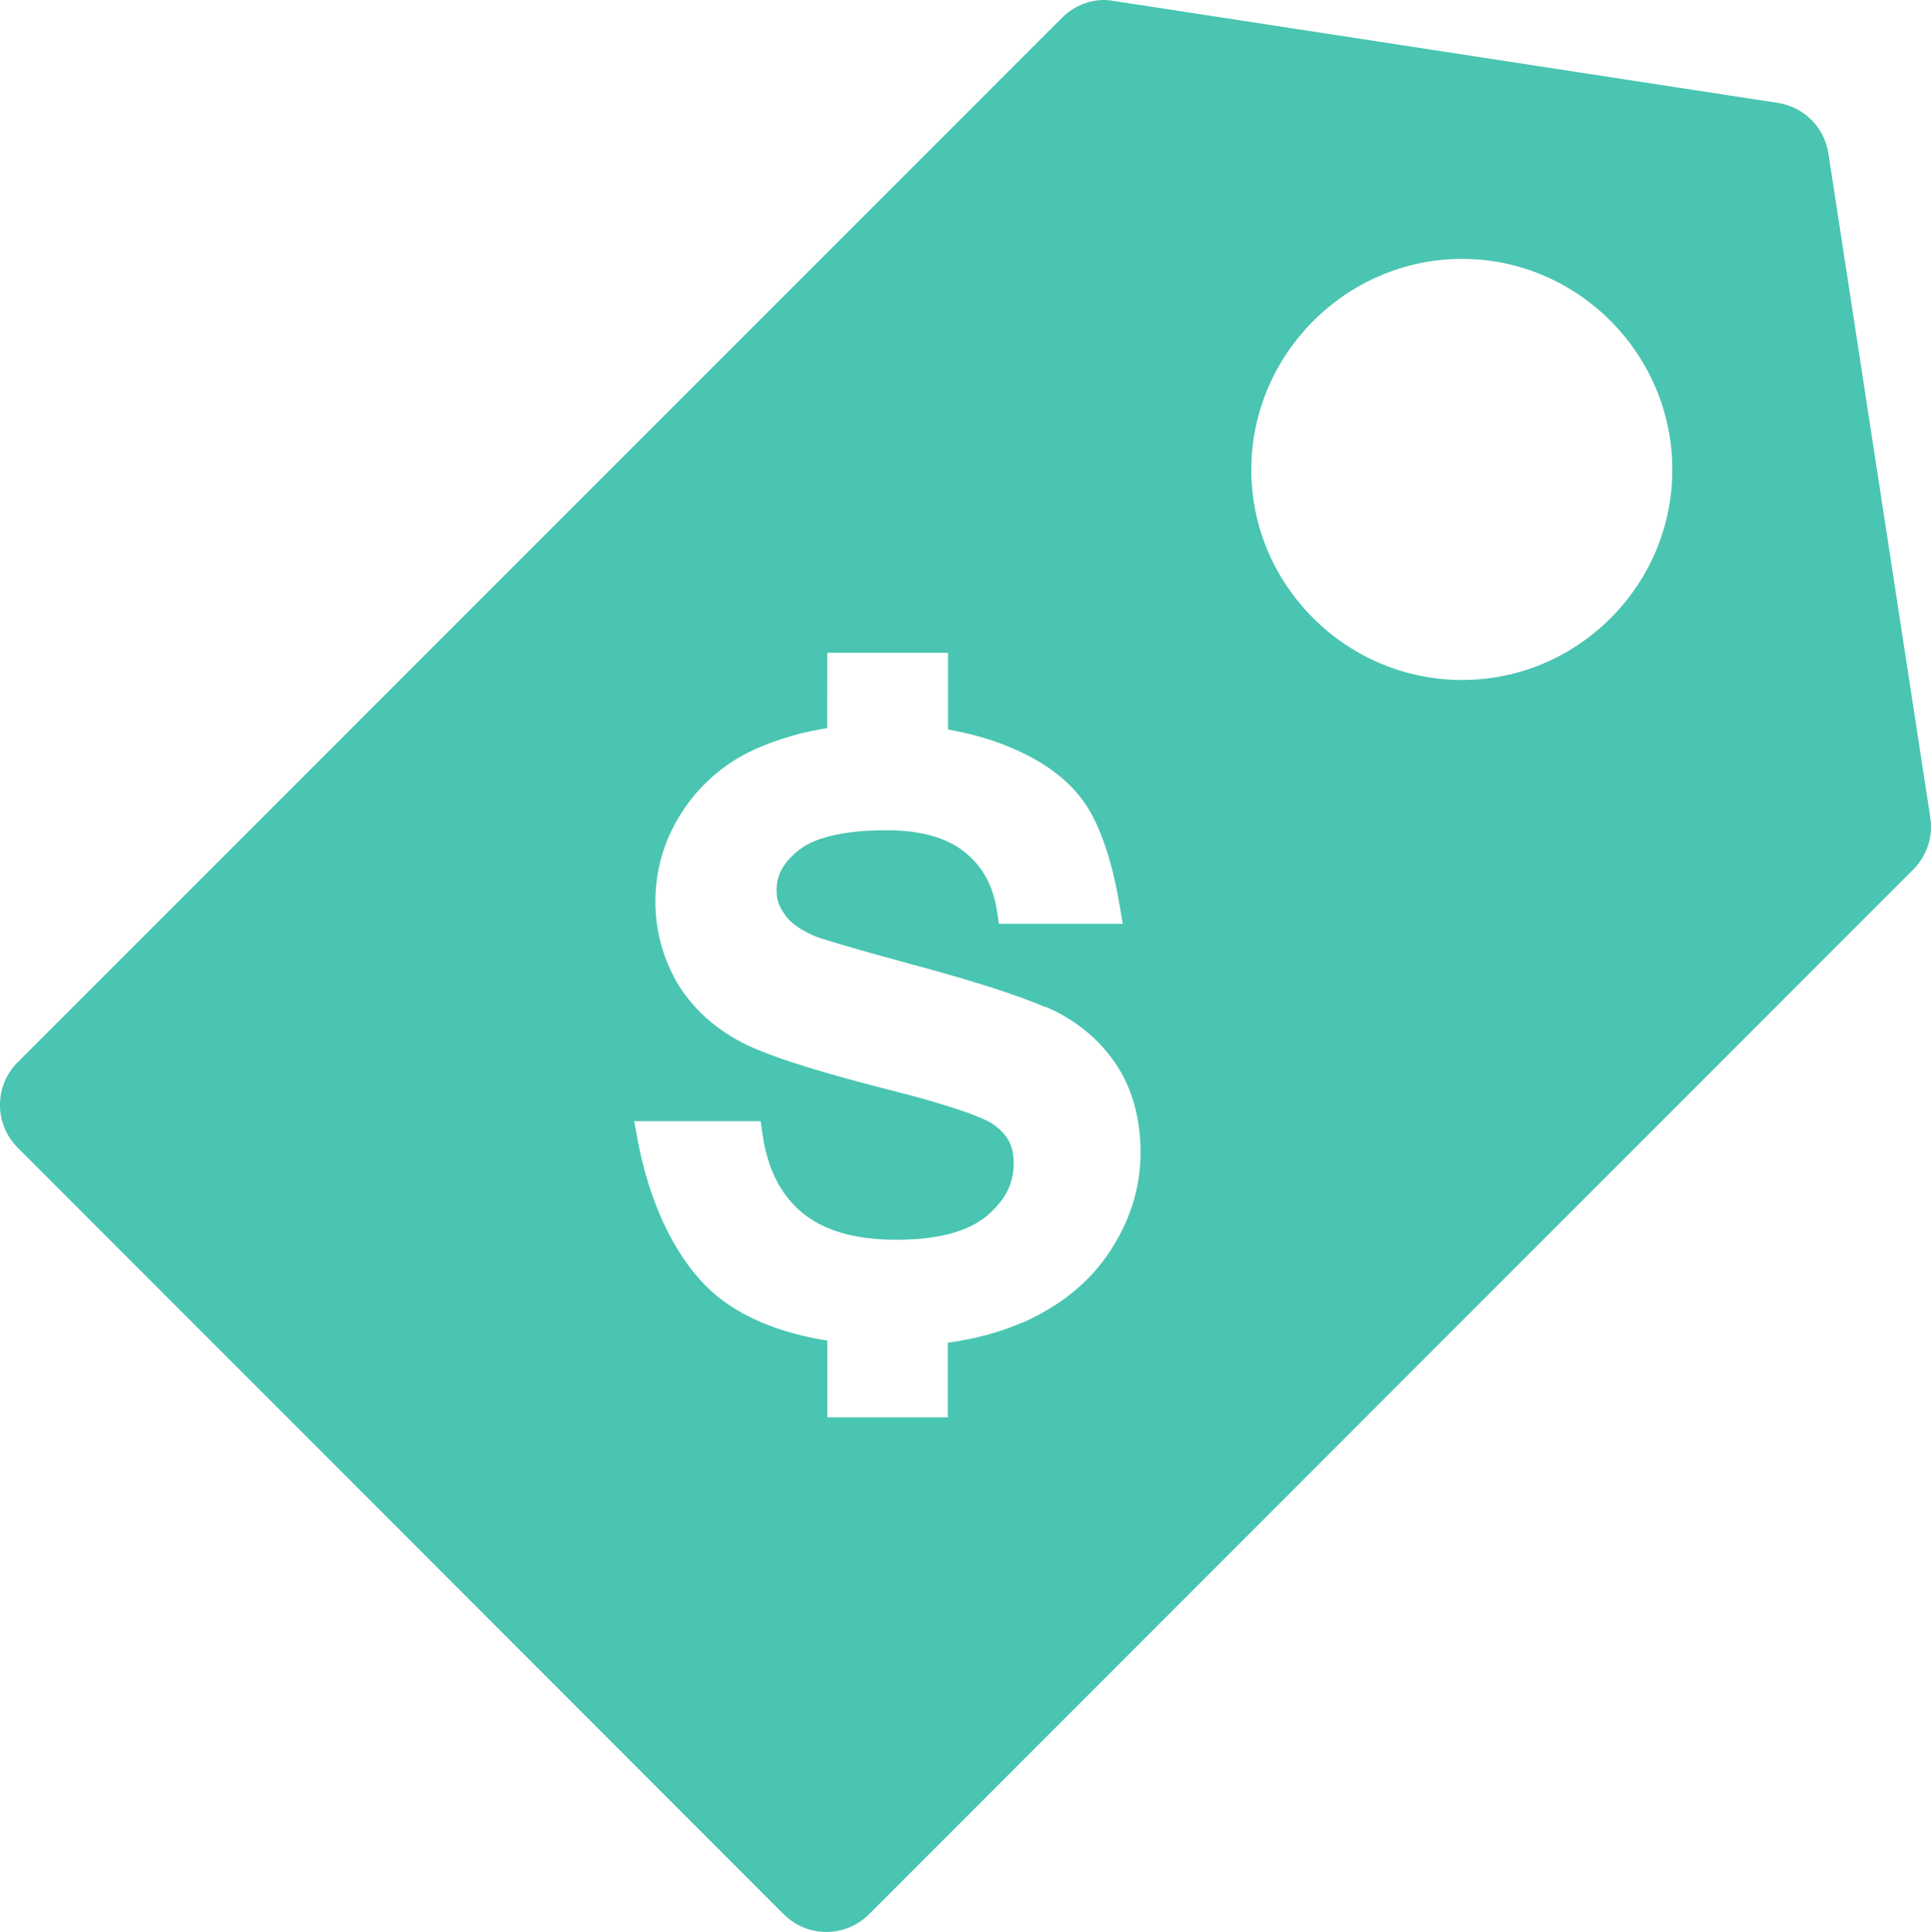 <?xml version="1.0" encoding="utf-8"?>
<!-- Generator: Adobe Illustrator 25.2.3, SVG Export Plug-In . SVG Version: 6.00 Build 0)  -->
<svg version="1.1" id="Layer_1" xmlns="http://www.w3.org/2000/svg" xmlns:xlink="http://www.w3.org/1999/xlink" x="0px" y="0px"
	 viewBox="0 0 200 200.07" style="enable-background:new 0 0 200 200.07;" xml:space="preserve">
<g>
	<path fill="#49c5b1" d="M114.1,0c-1.55,0.08-3.01,0.74-4.1,1.84L1.84,110c-2.45,2.44-2.46,6.39-0.02,8.84c0.01,0.01,0.02,0.02,0.02,0.02
		l79.32,79.37c2.44,2.45,6.39,2.46,8.84,0.02c0.01-0.01,0.02-0.01,0.02-0.02l108.16-108.2c1.4-1.41,2.05-3.4,1.75-5.36l-10.56-68.8
		c-0.42-2.69-2.53-4.79-5.21-5.21L115.36,0.1C114.94,0.02,114.52-0.01,114.1,0L114.1,0z M151.43,26.81
		c11.98,0,21.78,9.85,21.78,21.83c0,11.98-9.8,21.78-21.78,21.78c-11.98,0-21.83-9.8-21.83-21.78
		C129.61,36.66,139.46,26.81,151.43,26.81z M85.68,67.6h12.51v6.23v1.72c1.96,0.35,3.83,0.83,5.55,1.49c3.7,1.4,6.58,3.32,8.45,5.9
		c1.98,2.69,3.17,7.12,3.82,11.07l0.28,1.66h-12.83l-0.18-1.2c-0.4-2.75-1.51-4.75-3.37-6.23c-1.78-1.44-4.43-2.26-8.12-2.26
		c-4.44,0-7.41,0.79-8.95,1.98c-1.72,1.33-2.41,2.67-2.41,4.25c0,1,0.29,1.78,0.93,2.59v0.04c0.6,0.79,1.65,1.54,3.19,2.17
		c0.81,0.3,3.83,1.21,8.72,2.54c7.11,1.9,12.05,3.46,14.99,4.75v-0.05c3.03,1.28,5.45,3.25,7.2,5.77c1.78,2.57,2.67,5.73,2.67,9.36
		c0,3.62-1.09,7.07-3.19,10.24c-2.09,3.17-5.12,5.62-9,7.34h-0.04c-2.39,1.04-4.98,1.71-7.73,2.1v1.48v6.24H85.68v-6.24v-1.7
		c-4.5-0.73-8.31-2.16-11.23-4.47c-4.46-3.55-7.29-10.04-8.45-16.55l-0.32-1.71h6.78h6.32l0.18,1.25c0.52,3.71,1.89,6.35,4.11,8.22
		c2.24,1.85,5.44,2.81,9.78,2.81c4.4,0,7.46-0.9,9.32-2.44c1.99-1.69,2.82-3.39,2.82-5.49c0-1.85-0.66-3.06-2.31-4.15
		c-0.93-0.6-4.37-1.87-9.78-3.24c-7.37-1.86-12.5-3.42-15.55-4.85c-3.02-1.47-5.42-3.57-7.06-6.18c-1.57-2.62-2.41-5.55-2.41-8.68
		c0-2.85,0.69-5.54,1.99-7.97c1.32-2.44,3.1-4.49,5.35-6.09c1.75-1.29,4.01-2.28,6.79-3.09c1.19-0.36,2.42-0.6,3.66-0.81v-1.57
		L85.68,67.6z"/>
</g>
</svg>
